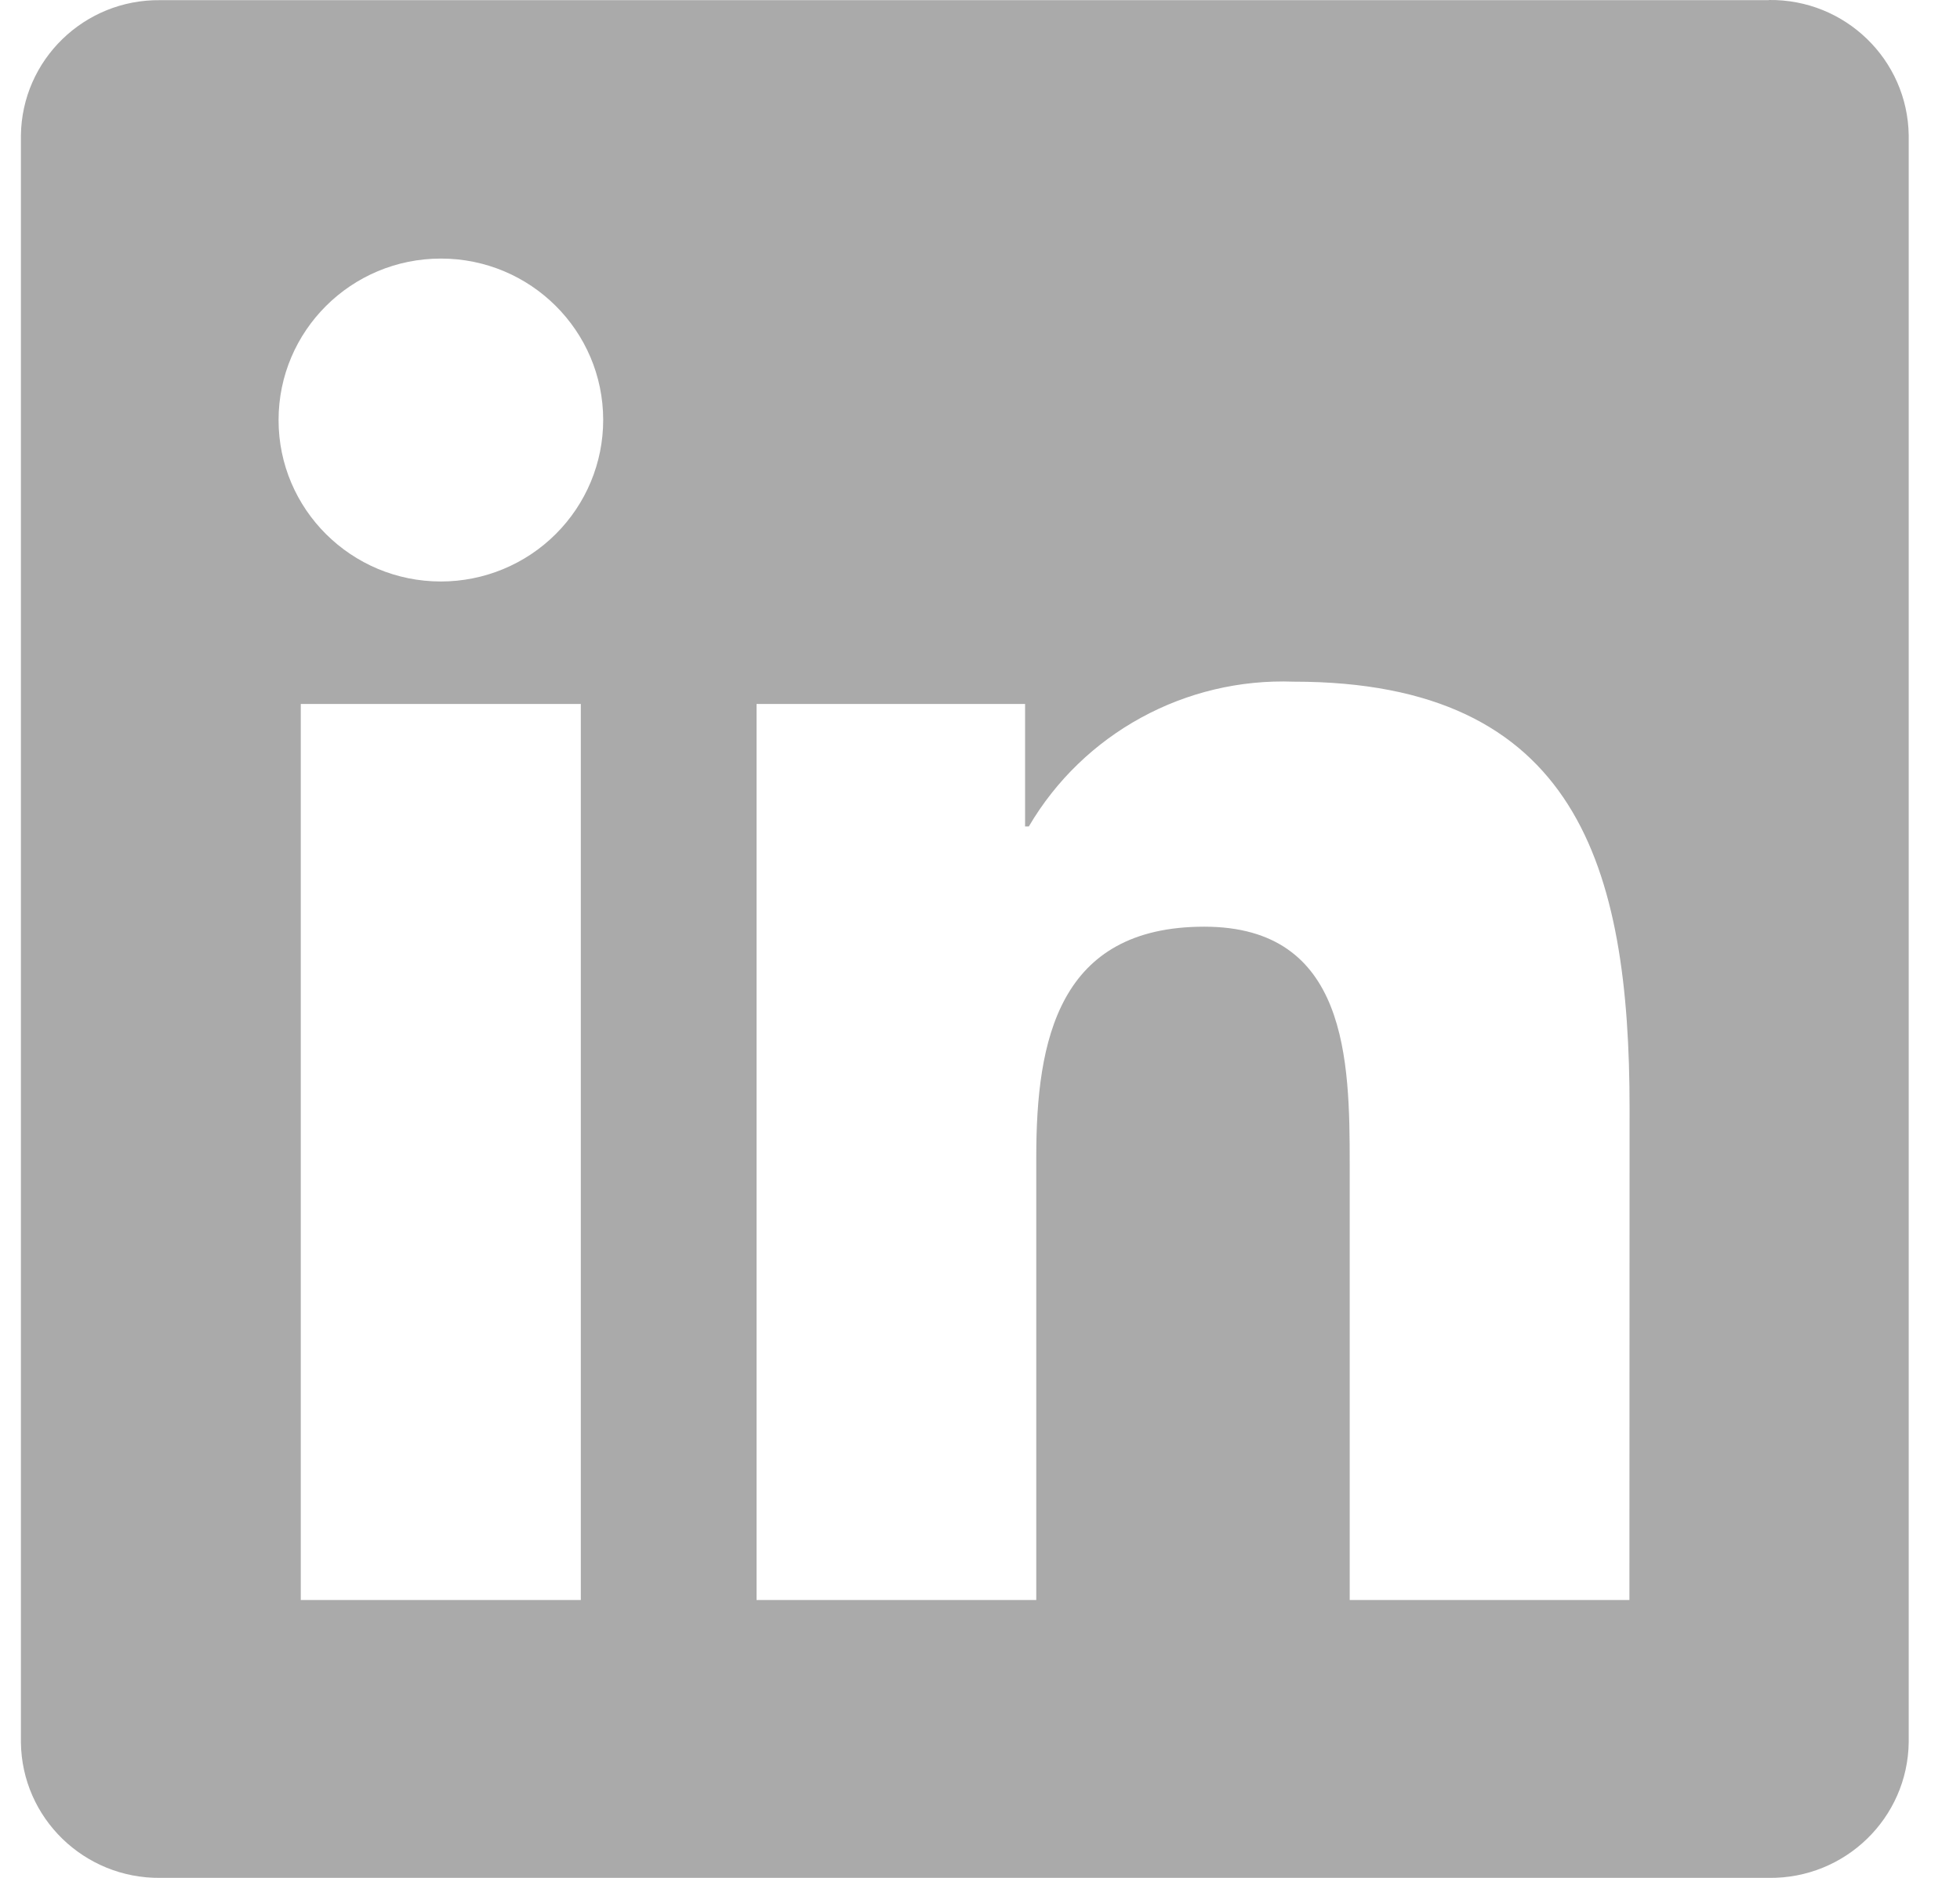 <?xml version="1.0" encoding="UTF-8"?>
<svg width="24px" height="23px" viewBox="0 0 24 23" version="1.1" xmlns="http://www.w3.org/2000/svg" xmlns:xlink="http://www.w3.org/1999/xlink">
    <title>Shape 2</title>
    <g id="News" stroke="none" stroke-width="1" fill="none" fill-rule="evenodd">
        <g id="Christmas-News-Article-(Desktop)" transform="translate(-712, -467)" fill="#AAAAAA" fill-rule="nonzero">
            <g id="Social-Icons" transform="translate(633, 467)">
                <g id="Shape-2" transform="translate(79.256, 0)">
                    <path d="M19.696,19.597 L16.271,19.597 L16.271,14.26 C16.271,12.988 16.248,11.35 14.49,11.35 C12.706,11.35 12.433,12.736 12.433,14.168 L12.433,19.597 L9.008,19.597 L9.008,8.622 L12.296,8.622 L12.296,10.122 L12.342,10.122 C13.012,8.981 14.259,8.3 15.586,8.349 C19.058,8.349 19.698,10.621 19.698,13.577 L19.696,19.597 Z M5.143,7.122 C4.045,7.122 3.155,6.237 3.155,5.145 C3.155,4.052 4.045,3.167 5.142,3.167 C6.24,3.166 7.13,4.052 7.13,5.144 C7.13,5.668 6.921,6.171 6.548,6.542 C6.176,6.913 5.67,7.122 5.143,7.122 M6.856,19.597 L3.427,19.597 L3.427,8.622 L6.856,8.622 L6.856,19.597 Z M21.404,0.002 L1.706,0.002 C0.775,-0.009 0.011,0.733 0,1.66 L0,21.34 C0.011,22.267 0.774,23.009 1.706,23 L21.404,23 C22.337,23.011 23.103,22.269 23.116,21.34 L23.116,1.658 C23.103,0.73 22.337,-0.012 21.404,0" id="Shape"></path>
                </g>
            </g>
        </g>
    </g>
</svg>